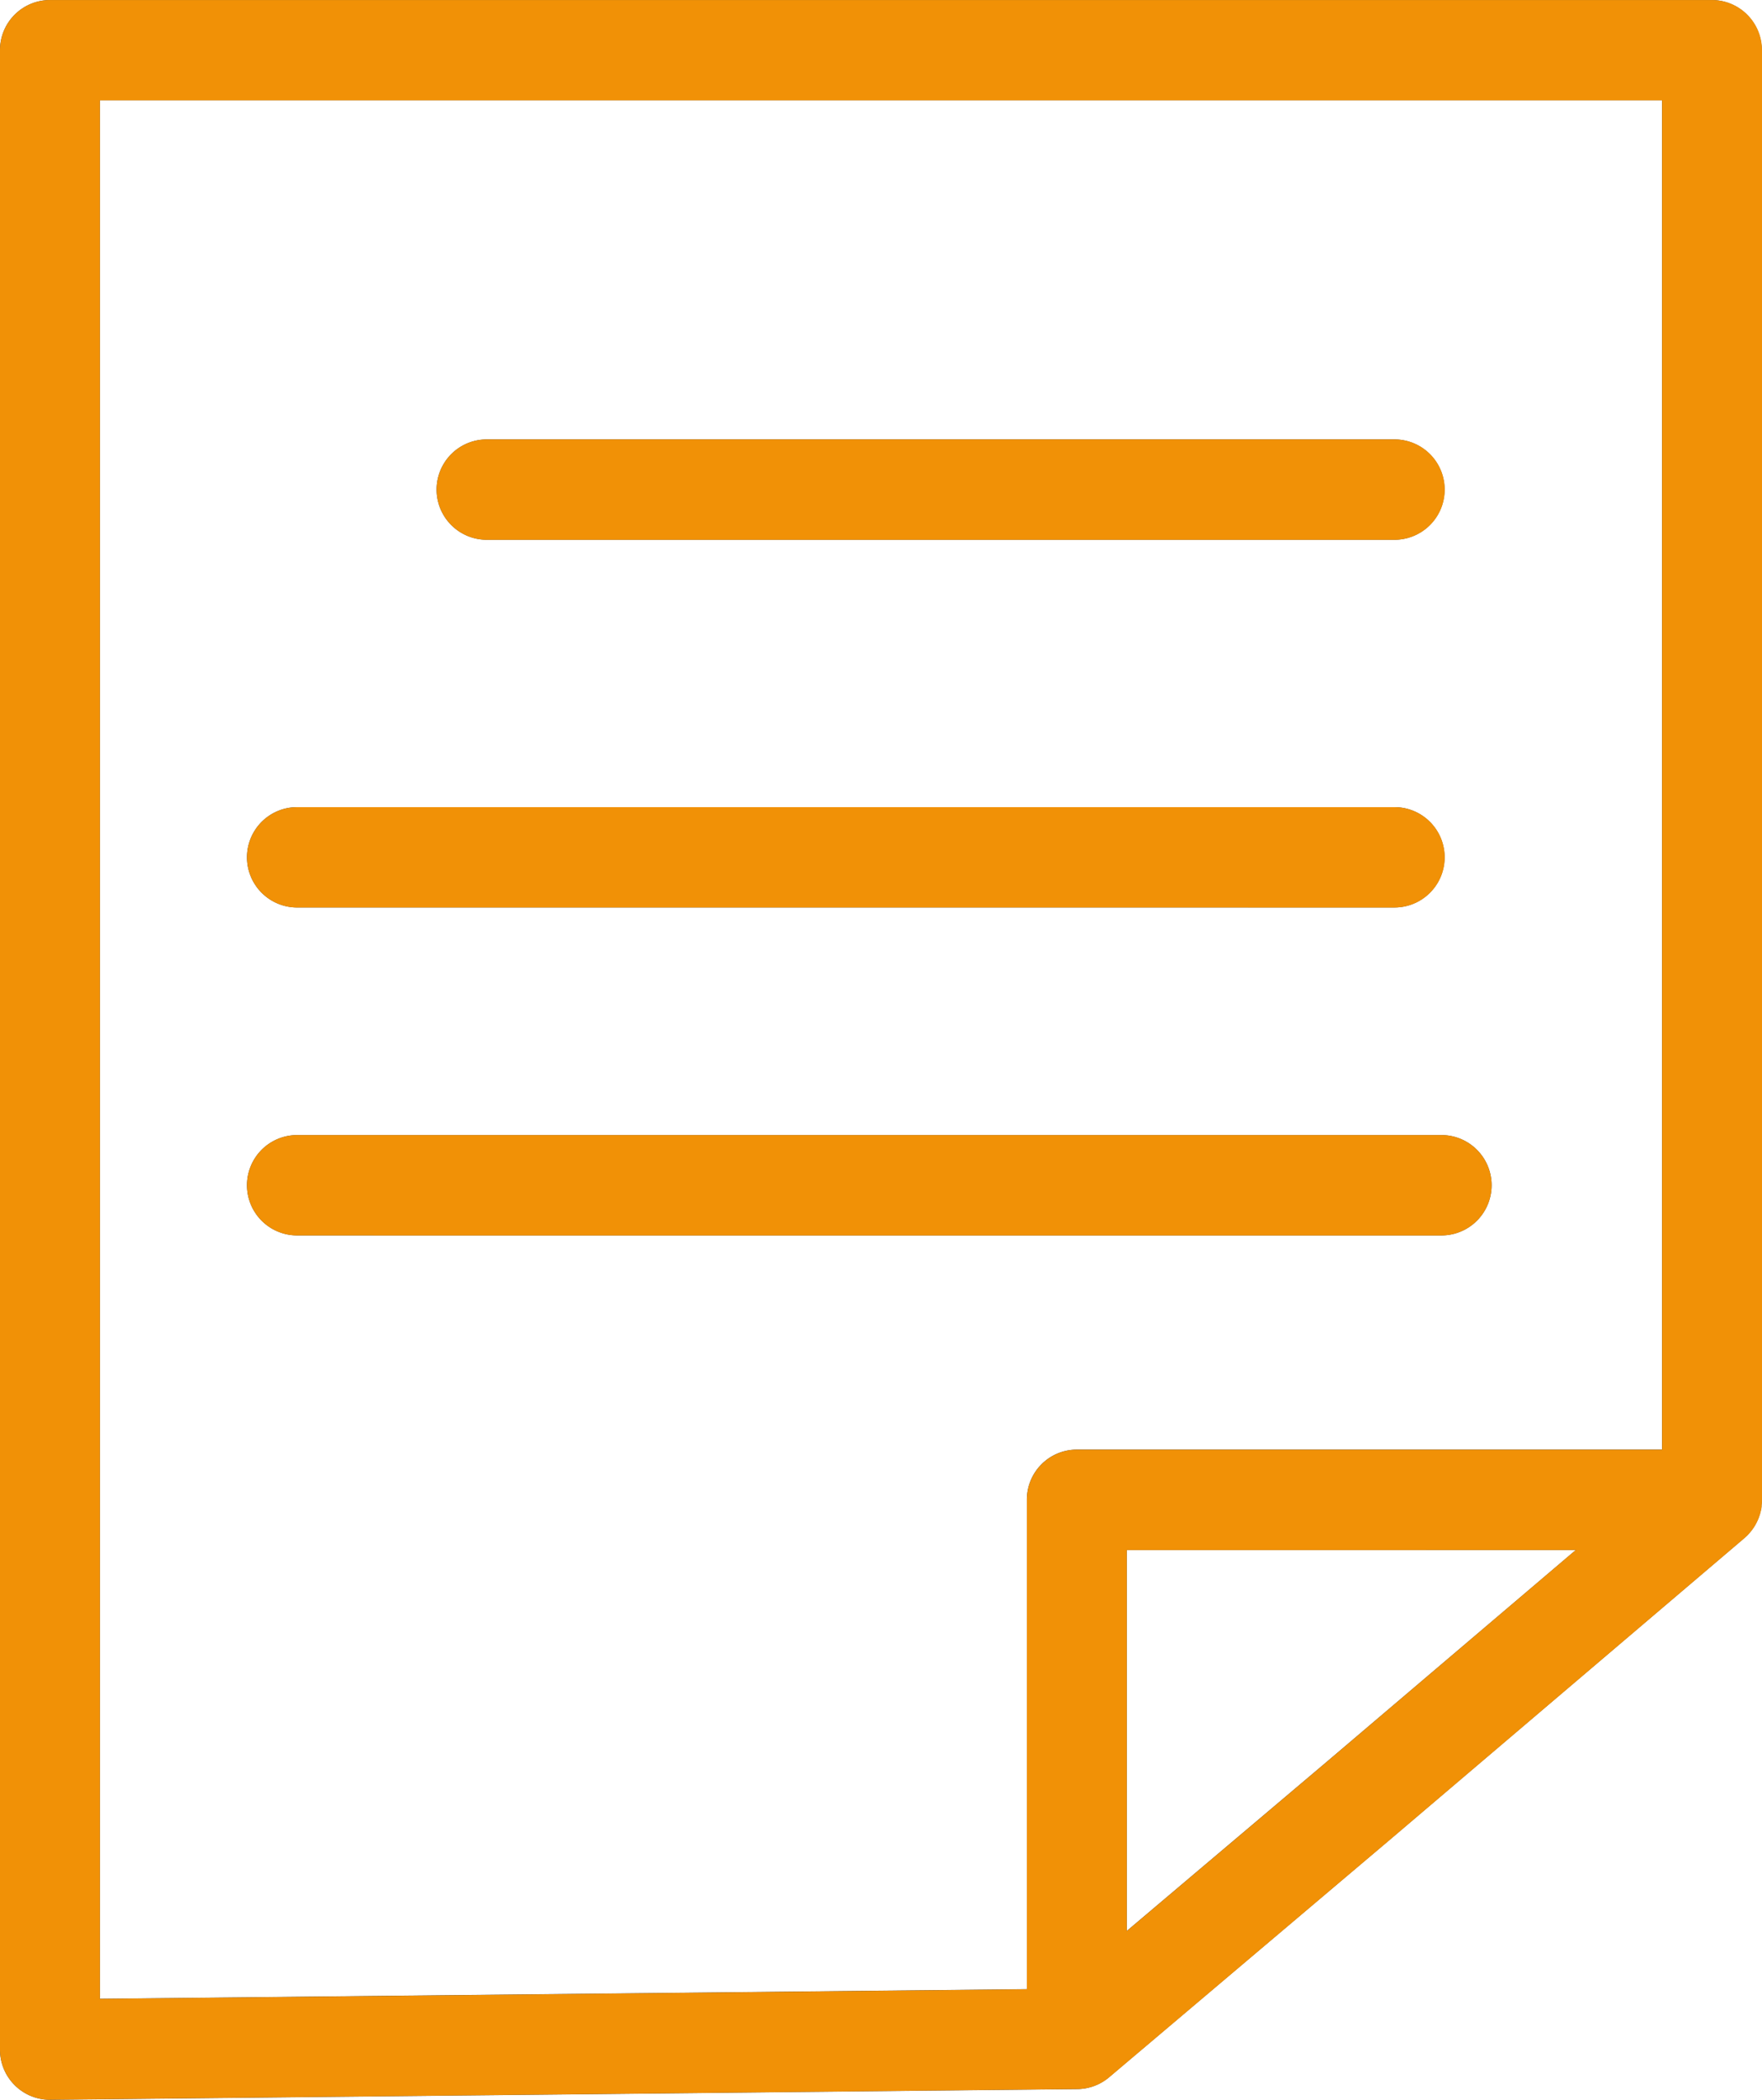 <svg xmlns="http://www.w3.org/2000/svg" width="47.001" height="56" viewBox="0 0 47.001 56">
  <g id="Vector_Smart_Object" data-name="Vector Smart Object" transform="translate(-651 -2074)">
    <g id="Vector_Smart_Object-2" data-name="Vector Smart Object" transform="translate(504.112 1831.209)">
      <g id="Group_5" data-name="Group 5">
        <path id="Path_34" data-name="Path 34" d="M146.888,244.13v53.324a1.335,1.335,0,0,0,1.332,1.338h.014l27.391-.285a1.331,1.331,0,0,0,.844-.314l7.5-6.344,9.445-8.034c.01-.008.019-.018.028-.027s.045-.041.066-.062l.037-.041c.018-.021.037-.042.054-.064l.033-.043c.017-.023.033-.047.048-.071l.026-.043c.015-.026.029-.054.043-.081l.02-.041c.013-.03.025-.061.037-.092,0-.013.009-.025.013-.037.011-.033.02-.067.028-.1,0-.011.006-.022.009-.034.008-.036.013-.073.018-.11,0-.01,0-.02,0-.03a1.378,1.378,0,0,0,.008-.143V244.13a1.335,1.335,0,0,0-1.332-1.338H148.22A1.335,1.335,0,0,0,146.888,244.13ZM182.252,289.8l-5.308,4.489V284.13h11.977Zm-32.7-44.335h41.671v35.986H175.611a1.335,1.335,0,0,0-1.332,1.338v13.052l-24.727.257Z" fill="#444"/>
        <path id="Path_35" data-name="Path 35" d="M159.872,257.186h24.211a1.338,1.338,0,0,0,0-2.676H159.872a1.338,1.338,0,0,0,0,2.676Z" fill="#444"/>
        <path id="Path_36" data-name="Path 36" d="M154.814,266.993h29.269a1.338,1.338,0,0,0,0-2.676H154.814a1.338,1.338,0,0,0,0,2.676Z" fill="#444"/>
        <path id="Path_37" data-name="Path 37" d="M185.338,275.739a1.338,1.338,0,0,0,0-2.676H154.814a1.338,1.338,0,0,0,0,2.676Z" fill="#444"/>
      </g>
    </g>
    <path id="Color_Overlay" data-name="Color Overlay" d="M652.333,2130a1.335,1.335,0,0,1-1.333-1.337v-53.324a1.336,1.336,0,0,1,1.333-1.338h44.335a1.336,1.336,0,0,1,1.333,1.338V2114c0,.049,0,.1-.008.143,0,.01,0,.02,0,.031,0,.037-.011.074-.018.11,0,.012-.006.022-.009.033-.008.035-.017.069-.028.1l-.013.038c-.012.031-.023.061-.037.092-.006.013-.013.027-.02.041s-.027.055-.042.081l-.026.043c-.015.024-.031.048-.049.071a.488.488,0,0,1-.032.044c-.017.022-.035.043-.054.064l-.037.041c-.021.021-.043.042-.066.062a.377.377,0,0,1-.028.027l-9.445,8.034-7.5,6.345a1.329,1.329,0,0,1-.844.314l-27.391.284Zm1.332-2.69,24.727-.257V2114a1.336,1.336,0,0,1,1.333-1.338h15.611v-35.986H653.665Zm27.391-1.809,5.308-4.489,6.669-5.673H681.056Zm-22.129-18.552a1.338,1.338,0,0,1,0-2.677H689.45a1.338,1.338,0,0,1,0,2.677Zm0-8.746a1.338,1.338,0,0,1,0-2.676H688.2a1.338,1.338,0,0,1,0,2.676Zm5.058-9.807a1.338,1.338,0,0,1,0-2.677H688.2a1.338,1.338,0,0,1,0,2.677Z" fill="#f19106"/>
  </g>
</svg>
